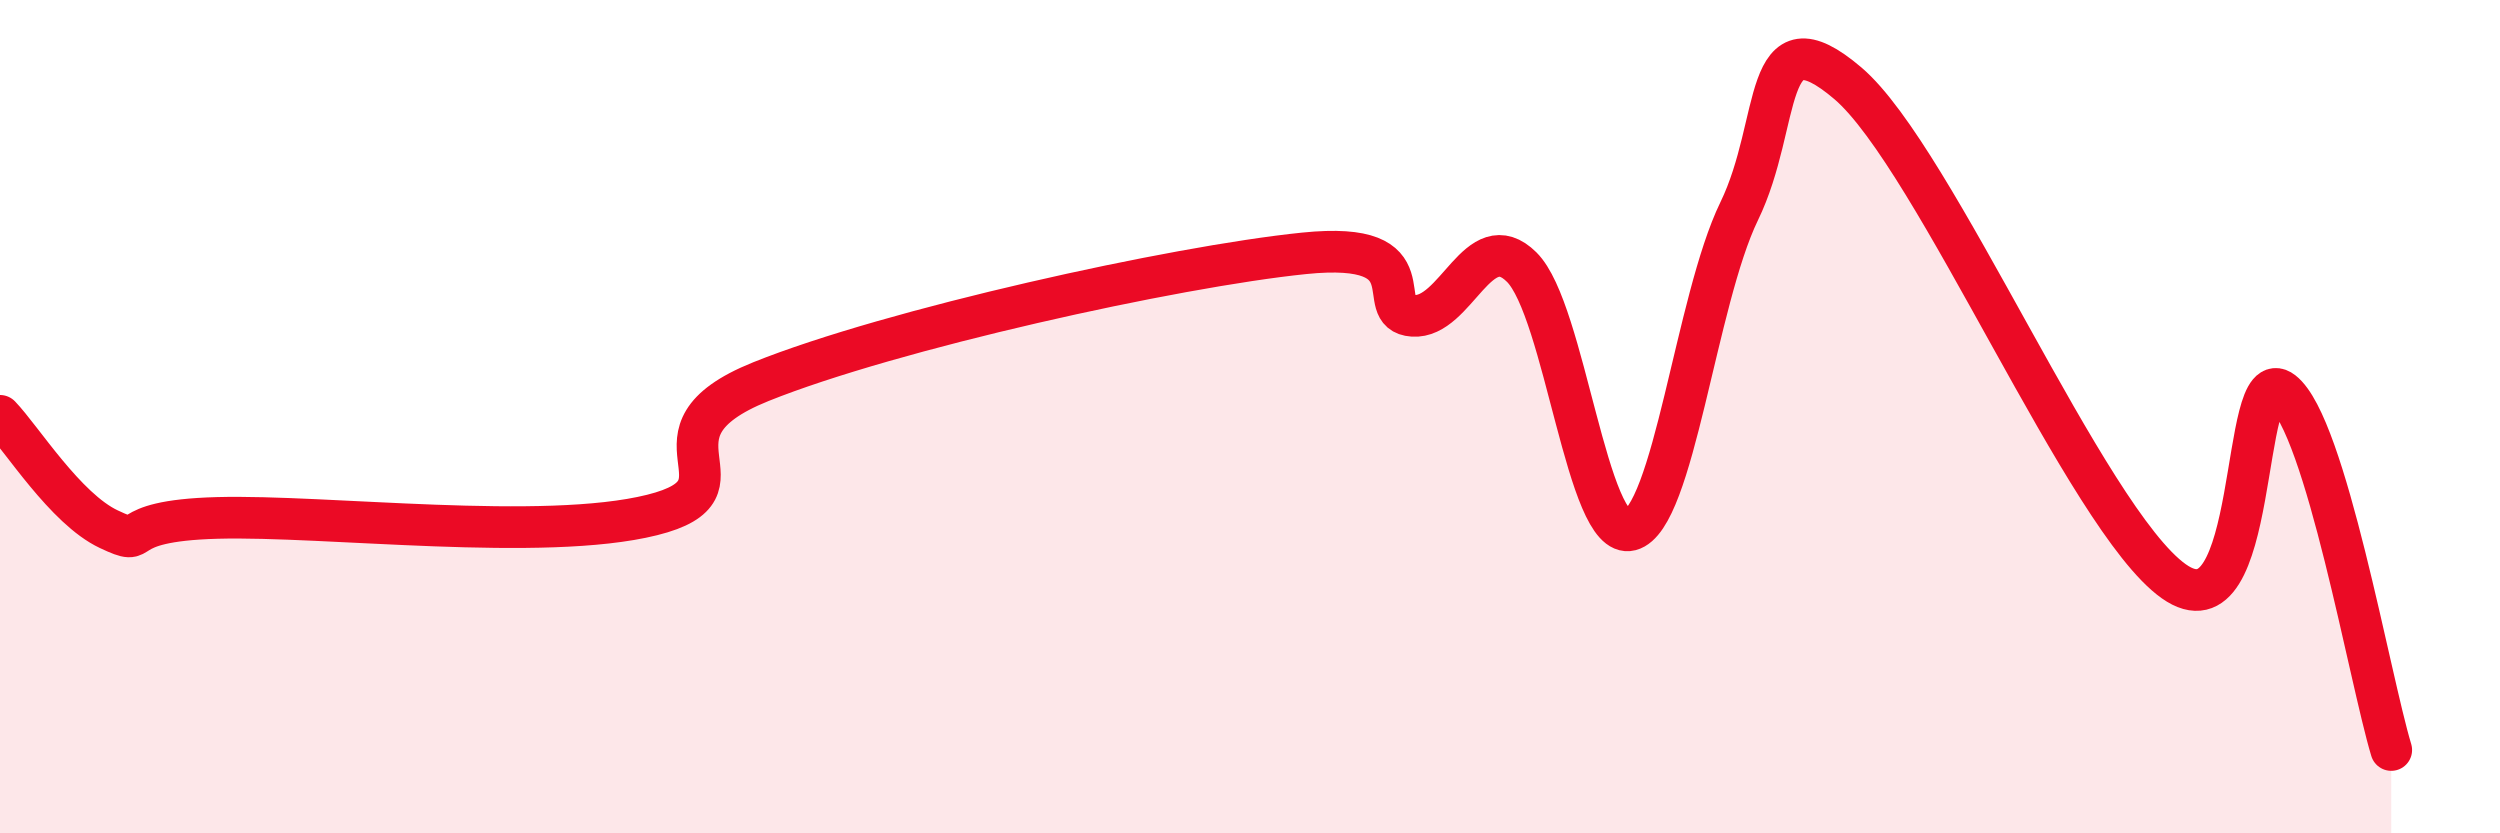 
    <svg width="60" height="20" viewBox="0 0 60 20" xmlns="http://www.w3.org/2000/svg">
      <path
        d="M 0,9.98 C 0.52,10.52 1.57,12.21 2.61,12.7 C 3.65,13.19 2.61,12.5 5.22,12.43 C 7.83,12.36 13.04,13.01 15.65,12.36 C 18.26,11.71 15.13,10.42 18.26,9.16 C 21.39,7.9 28.17,6.4 31.3,6.08 C 34.43,5.76 32.87,7.51 33.91,7.58 C 34.95,7.65 35.48,5.38 36.52,6.41 C 37.56,7.44 38.09,12.99 39.13,12.72 C 40.17,12.45 40.7,7.21 41.74,5.07 C 42.78,2.93 42.26,0.22 44.35,2 C 46.44,3.78 50.08,12.47 52.17,13.95 C 54.26,15.43 53.74,8.59 54.78,9.4 C 55.82,10.21 56.87,16.28 57.39,18L57.39 20L0 20Z"
        fill="#EB0A25"
        opacity="0.1"
        stroke-linecap="round"
        stroke-linejoin="round"
      />
      <path
        d="M 0,9.98 C 0.52,10.52 1.57,12.21 2.61,12.7 C 3.65,13.19 2.61,12.5 5.22,12.43 C 7.83,12.36 13.04,13.01 15.65,12.36 C 18.26,11.71 15.13,10.42 18.26,9.16 C 21.39,7.9 28.17,6.4 31.3,6.08 C 34.43,5.76 32.87,7.51 33.91,7.58 C 34.95,7.65 35.48,5.38 36.52,6.41 C 37.56,7.44 38.09,12.99 39.13,12.72 C 40.17,12.45 40.7,7.21 41.74,5.07 C 42.78,2.93 42.26,0.22 44.35,2 C 46.44,3.78 50.08,12.47 52.17,13.95 C 54.26,15.43 53.74,8.59 54.78,9.4 C 55.82,10.21 56.87,16.28 57.39,18"
        stroke="#EB0A25"
        stroke-width="1"
        fill="none"
        stroke-linecap="round"
        stroke-linejoin="round"
      />
    </svg>
  